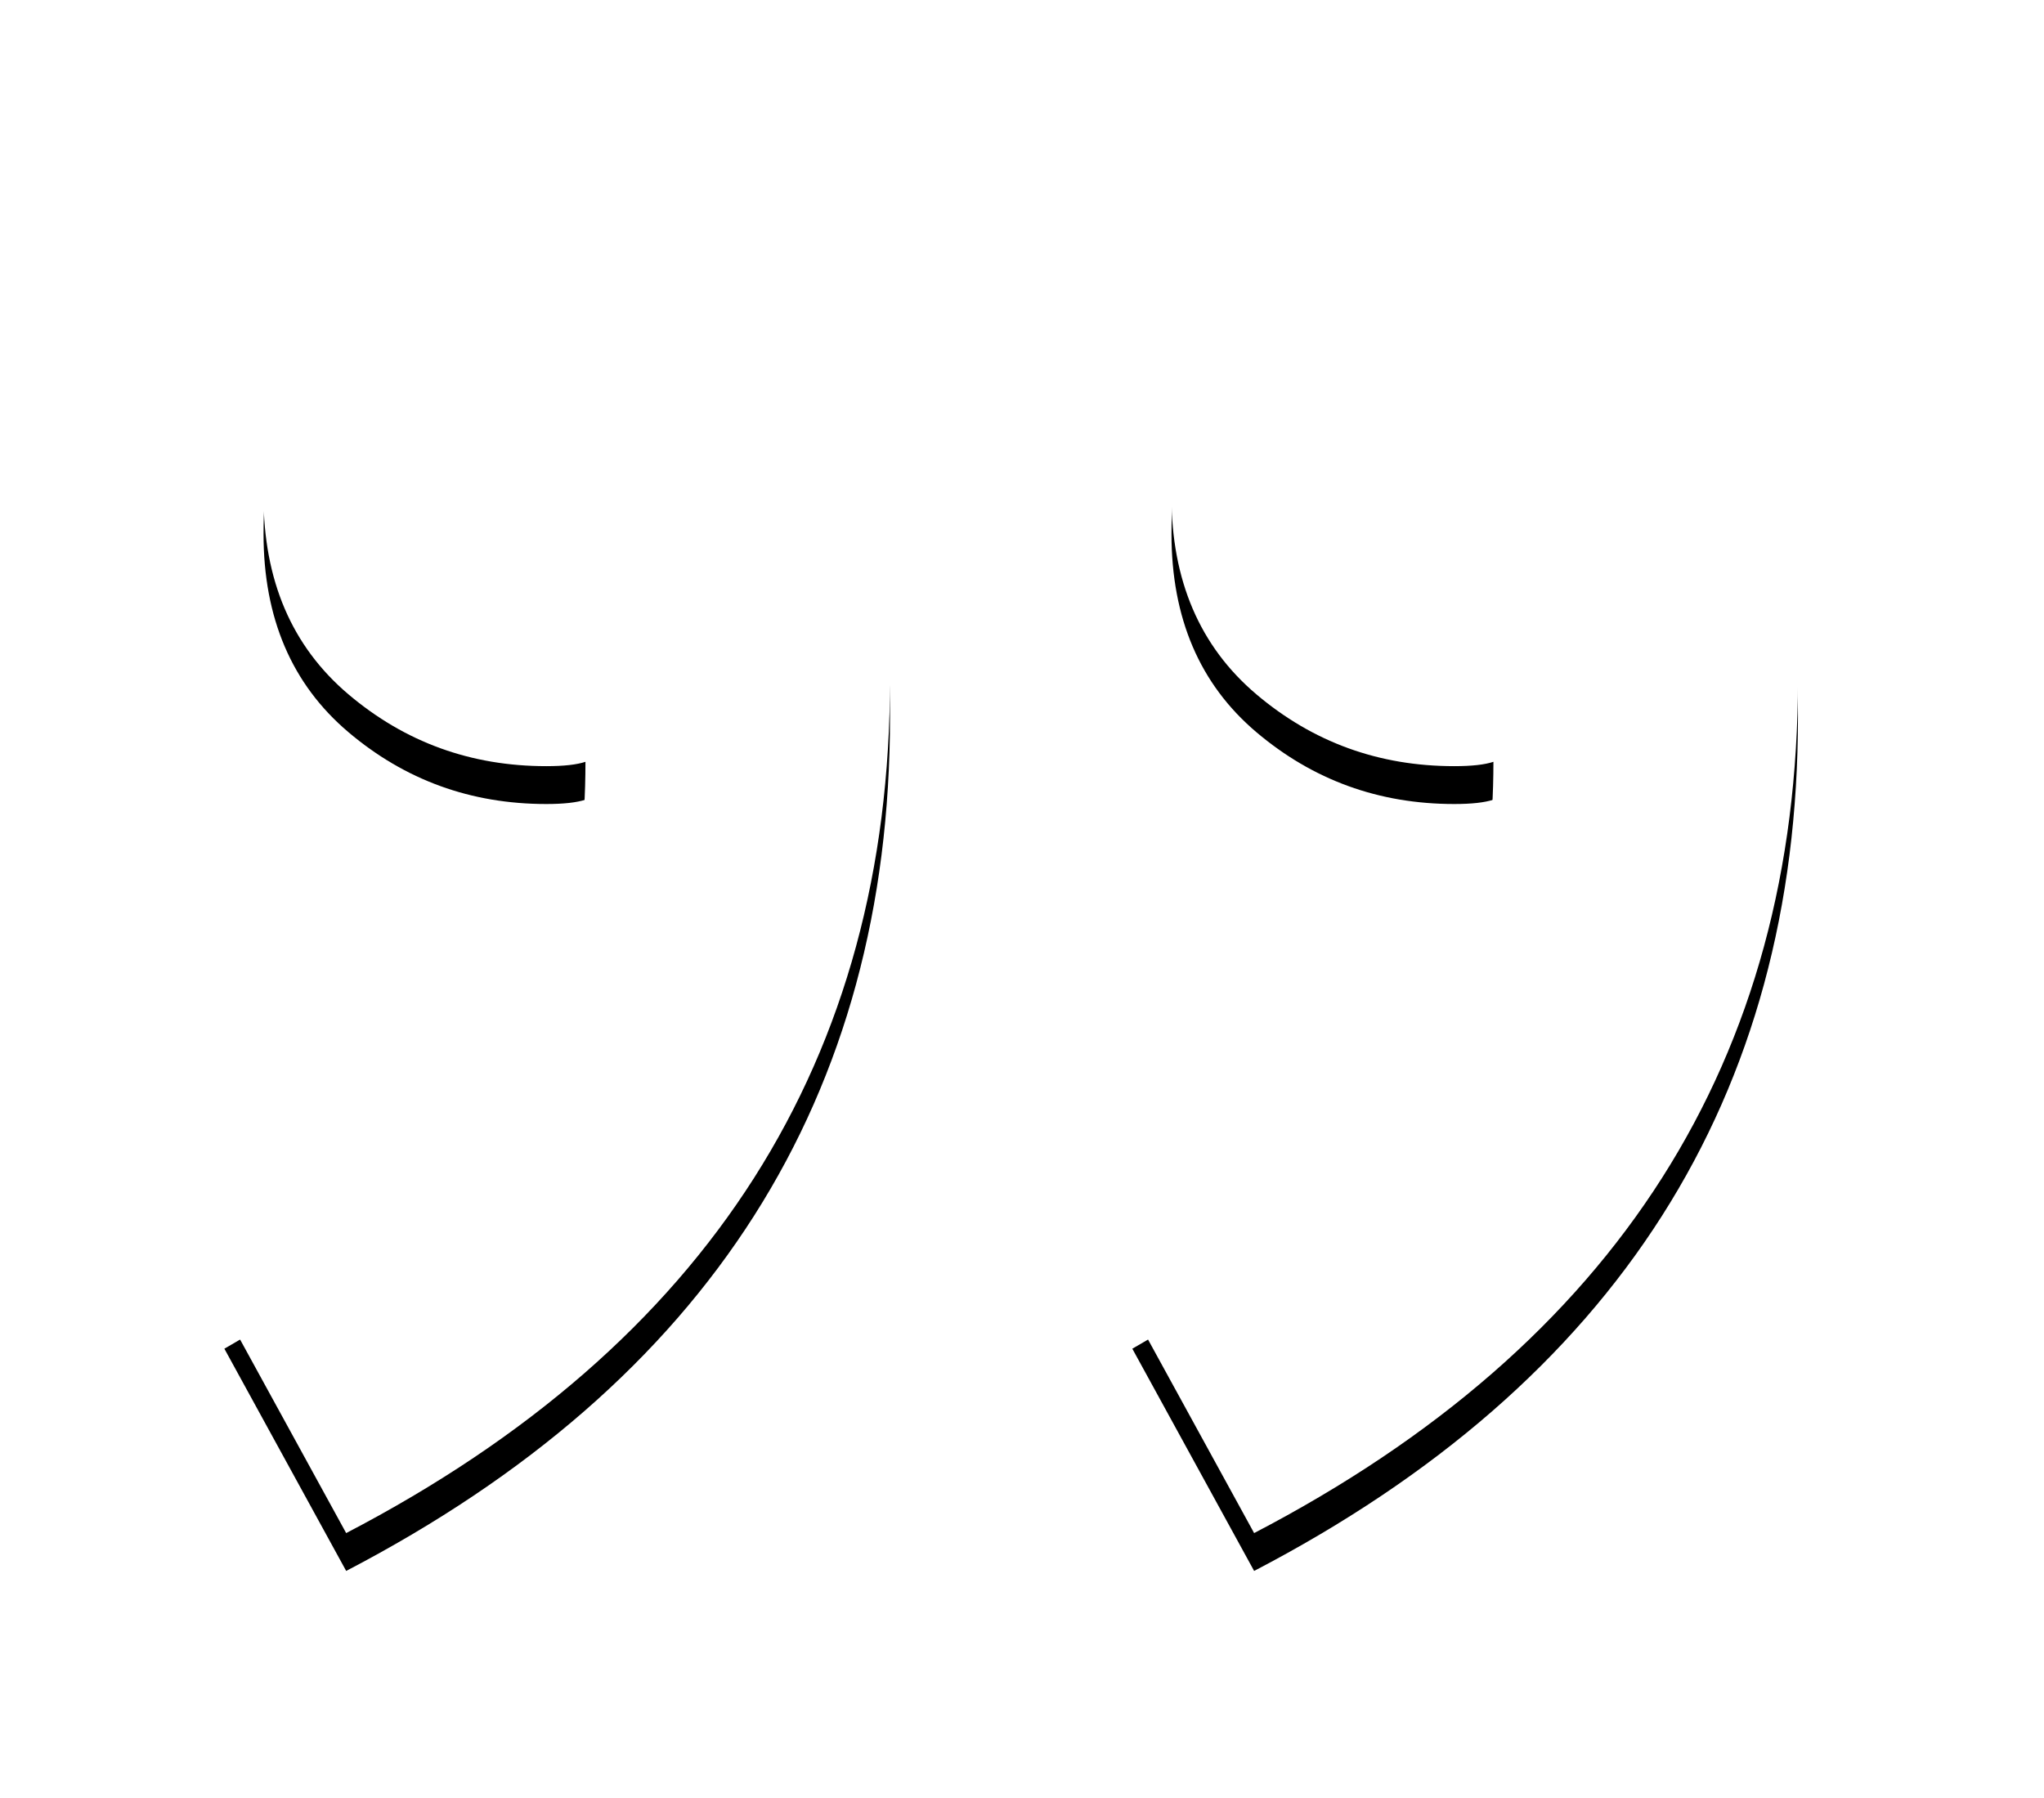<?xml version="1.0" encoding="UTF-8"?>
<svg width="108px" height="95px" viewBox="0 0 108 95" version="1.1" xmlns="http://www.w3.org/2000/svg" xmlns:xlink="http://www.w3.org/1999/xlink">
    <!-- Generator: Sketch 52.5 (67469) - http://www.bohemiancoding.com/sketch -->
    <title>right</title>
    <desc>Created with Sketch.</desc>
    <defs>
        <path d="M0.855,59.258 C7.291,55.575 12.08,51.546 15.222,47.172 C18.364,42.797 19.934,37.157 19.934,30.25 C19.475,30.403 18.785,30.48 17.865,30.48 C13.881,30.48 10.395,29.214 7.406,26.681 C4.418,24.149 2.924,20.657 2.924,16.206 C2.924,11.295 4.303,7.419 7.061,4.58 C9.82,1.74 13.421,0.32 17.865,0.32 C23.689,0.32 28.172,2.546 31.313,6.997 C34.455,11.448 36.026,17.741 36.026,25.876 C36.026,45.982 26.448,61.023 7.291,71 L0.855,59.258 Z" id="path-1"></path>
        <filter x="-58.3%" y="-26.2%" width="216.6%" height="158.0%" filterUnits="objectBoundingBox" id="filter-2">
            <feOffset dx="0" dy="2" in="SourceAlpha" result="shadowOffsetOuter1"></feOffset>
            <feGaussianBlur stdDeviation="6.5" in="shadowOffsetOuter1" result="shadowBlurOuter1"></feGaussianBlur>
            <feColorMatrix values="0 0 0 0 0   0 0 0 0 0   0 0 0 0 0  0 0 0 0.155 0" type="matrix" in="shadowBlurOuter1"></feColorMatrix>
        </filter>
        <path d="M48.829,59.258 C55.265,55.575 60.055,51.546 63.196,47.172 C66.338,42.797 67.909,37.157 67.909,30.25 C67.449,30.403 66.759,30.48 65.84,30.48 C61.855,30.48 58.369,29.214 55.38,26.681 C52.392,24.149 50.898,20.657 50.898,16.206 C50.898,11.295 52.277,7.419 55.036,4.58 C57.794,1.74 61.395,0.32 65.84,0.32 C71.663,0.32 76.146,2.546 79.288,6.997 C82.429,11.448 84,17.741 84,25.876 C84,45.982 74.422,61.023 55.265,71 L48.829,59.258 Z" id="path-3"></path>
        <filter x="-58.3%" y="-26.2%" width="216.6%" height="158.0%" filterUnits="objectBoundingBox" id="filter-4">
            <feOffset dx="0" dy="2" in="SourceAlpha" result="shadowOffsetOuter1"></feOffset>
            <feGaussianBlur stdDeviation="6.5" in="shadowOffsetOuter1" result="shadowBlurOuter1"></feGaussianBlur>
            <feColorMatrix values="0 0 0 0 0   0 0 0 0 0   0 0 0 0 0  0 0 0 0.155 0" type="matrix" in="shadowBlurOuter1"></feColorMatrix>
        </filter>
    </defs>
    <g id="Page-1" stroke="none" stroke-width="1" fill="none" fill-rule="evenodd">
        <g id="Swrve_Customer_Page" transform="translate(-1020, -562)">
            <g id="intro" transform="translate(300, 247)">
                <g id="Path" transform="translate(731, 325)">
                    <g>
                        <use fill="black" fill-opacity="1" filter="url(#filter-2)" xlink:href="#path-1"></use>
                        <use fill="#FFFFFF" fill-rule="evenodd" xlink:href="#path-1"></use>
                    </g>
                    <g>
                        <use fill="black" fill-opacity="1" filter="url(#filter-4)" xlink:href="#path-3"></use>
                        <use fill="#FFFFFF" fill-rule="evenodd" xlink:href="#path-3"></use>
                    </g>
                </g>
            </g>
        </g>
    </g>
</svg>
